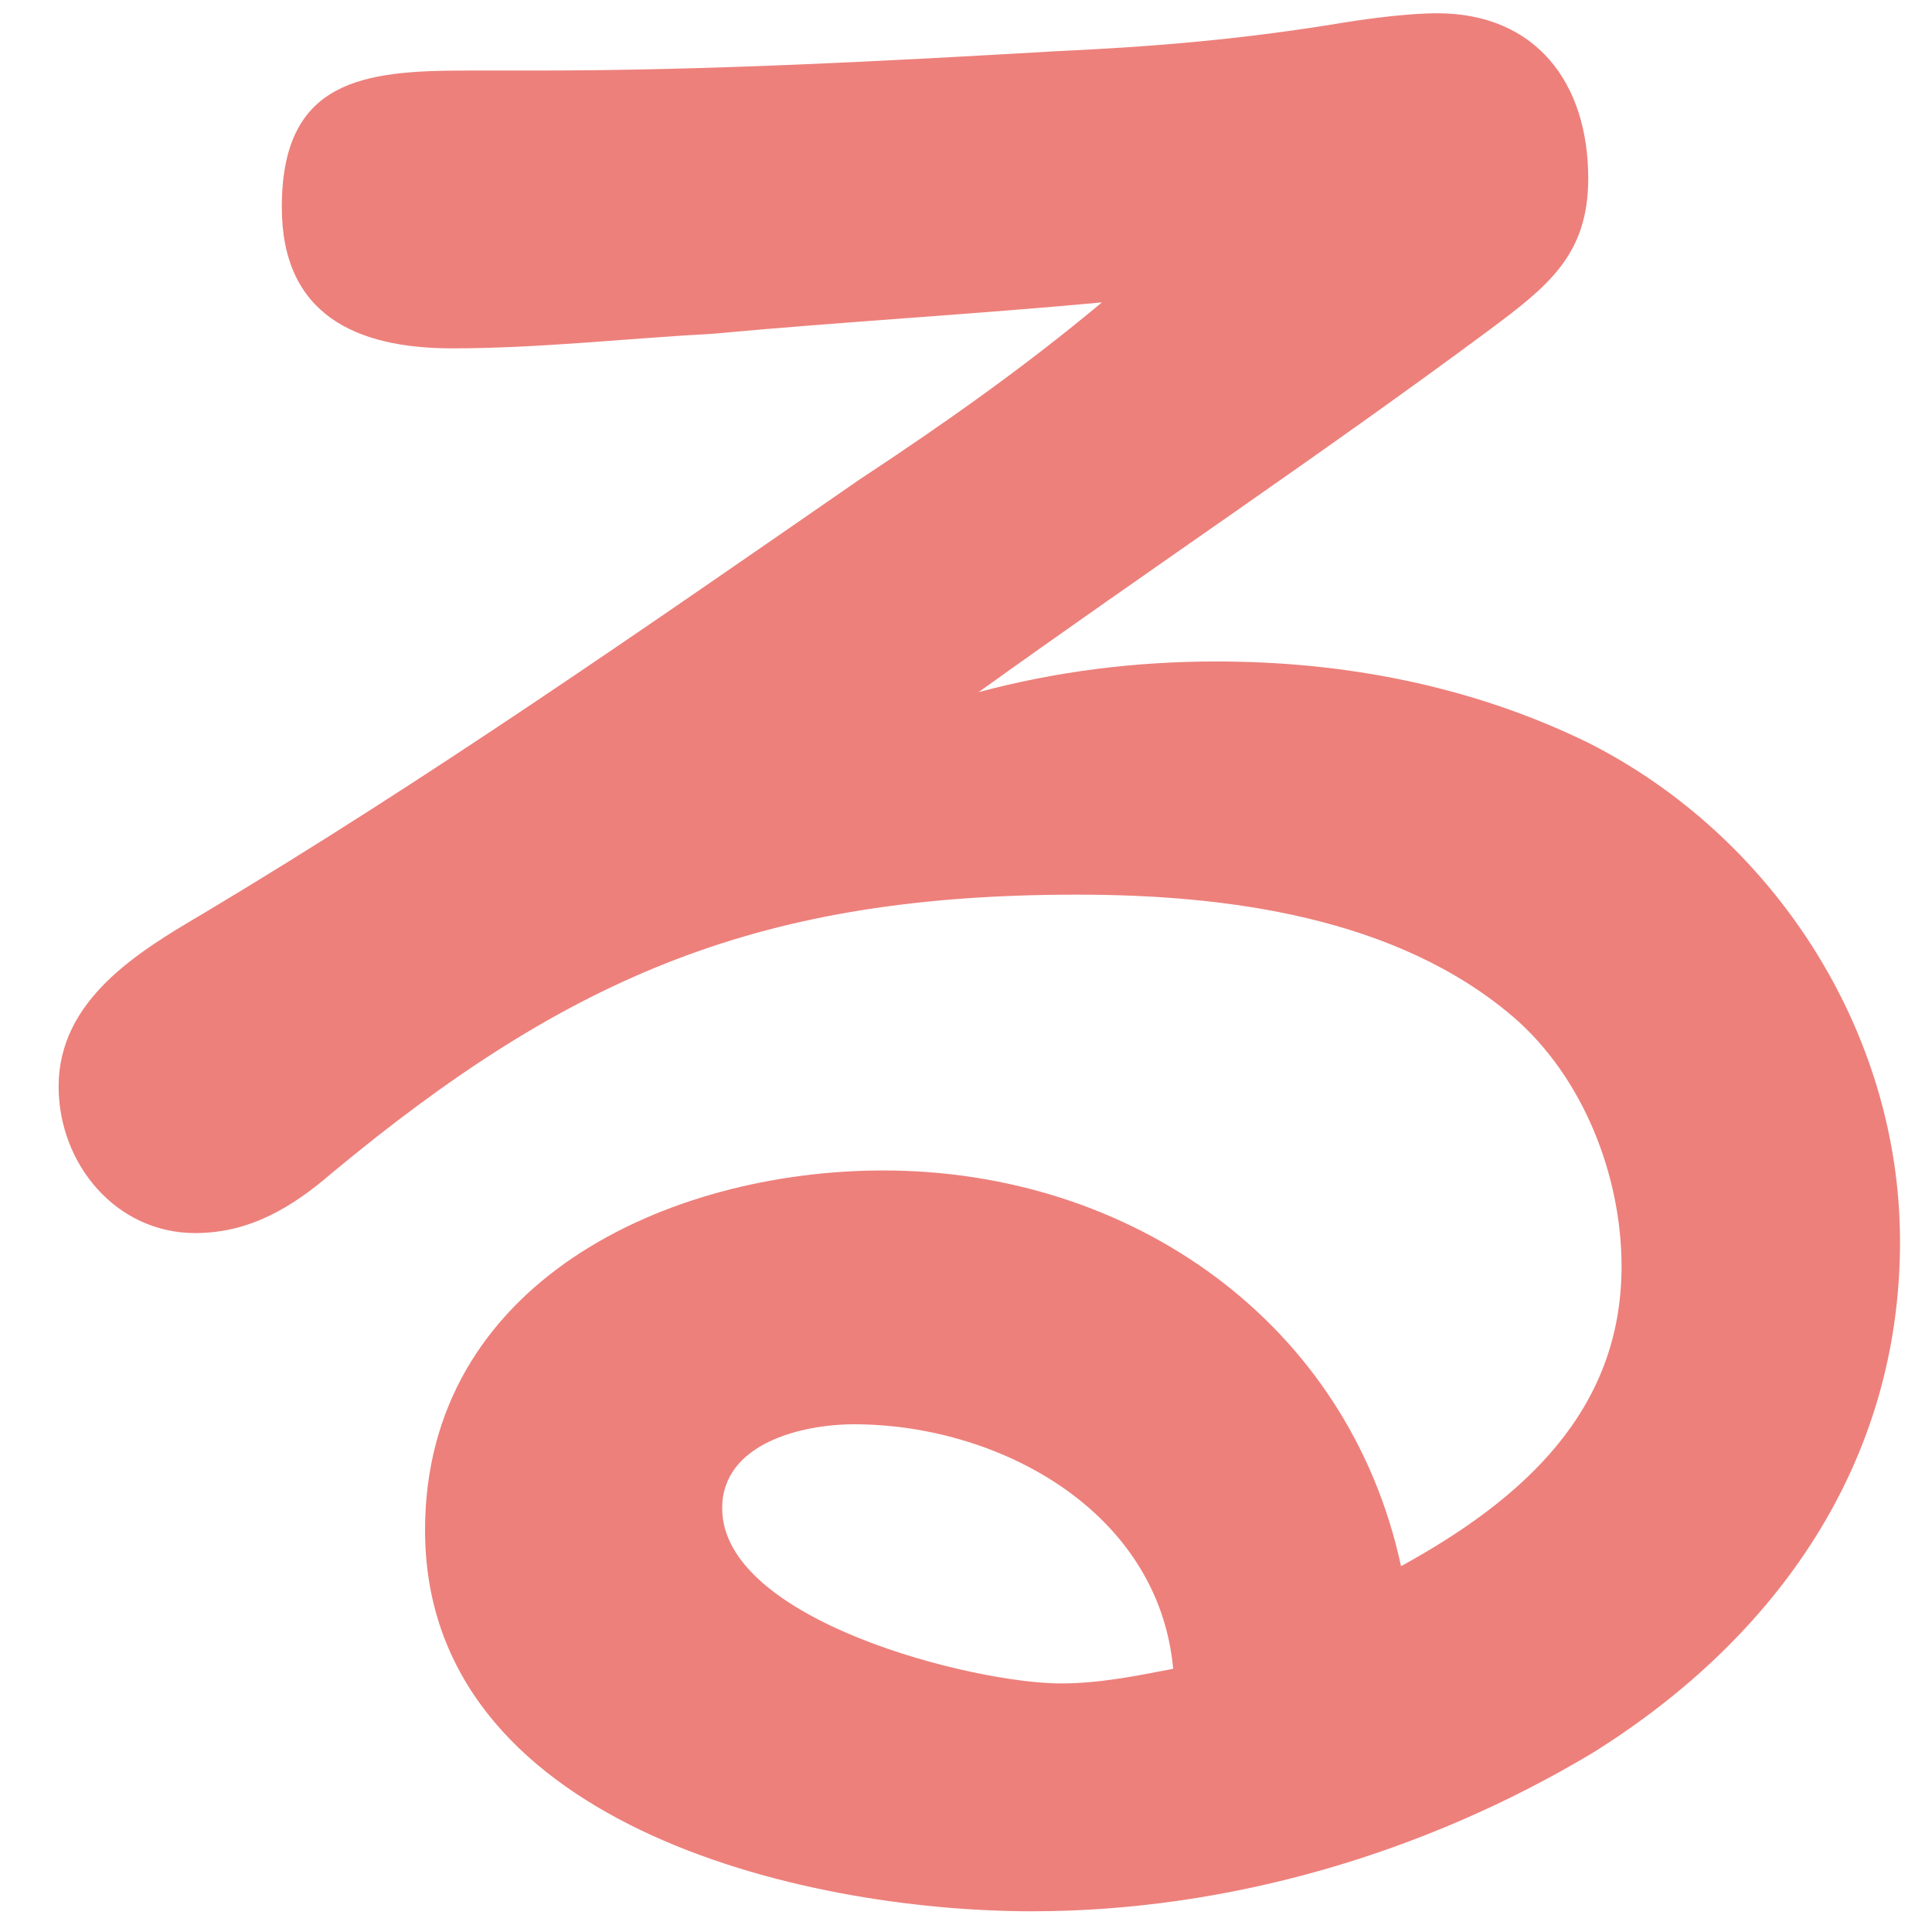 <svg width="29" height="29" viewBox="0 0 29 29" fill="none" xmlns="http://www.w3.org/2000/svg">
<path d="M18.26 9.929C20.17 9.929 22.08 10.289 23.84 11.149C26.61 12.549 28.52 15.469 28.52 18.639C28.52 21.949 26.68 24.579 23.91 26.309C21.39 27.819 18.44 28.689 15.49 28.689C12 28.689 6.38 27.359 6.38 22.969C6.38 19.259 10.01 17.569 13.26 17.569C16.97 17.569 20.24 19.839 21.03 23.509C22.87 22.499 24.34 21.169 24.34 19.009C24.34 17.639 23.76 16.169 22.72 15.269C20.96 13.759 18.4 13.429 16.17 13.429C11.45 13.429 8.58 14.619 4.98 17.609C4.4 18.109 3.76 18.509 2.93 18.509C1.74 18.509 0.88 17.469 0.88 16.309C0.88 15.009 2.07 14.289 3.04 13.719C6.42 11.699 9.66 9.439 12.9 7.199C14.16 6.369 15.38 5.509 16.54 4.539C14.6 4.719 12.65 4.829 10.71 5.009C9.42 5.079 8.08 5.229 6.79 5.229C5.35 5.229 4.23 4.729 4.23 3.109C4.23 1.199 5.45 1.059 7 1.059H8.04C10.63 1.059 13.26 0.919 15.85 0.769C17.36 0.699 18.66 0.589 20.17 0.339C20.6 0.269 21.18 0.199 21.57 0.199C23.05 0.199 23.84 1.239 23.84 2.679C23.84 3.829 23.23 4.299 22.36 4.949C19.84 6.819 17.25 8.549 14.69 10.389C15.85 10.079 17.03 9.929 18.26 9.929ZM12.82 21.379C12.03 21.379 10.84 21.669 10.84 22.639C10.84 24.329 14.62 25.269 15.92 25.269C16.5 25.269 17.04 25.159 17.61 25.049C17.39 22.669 14.98 21.379 12.82 21.379Z" fill="#ED807B"/>
</svg>

